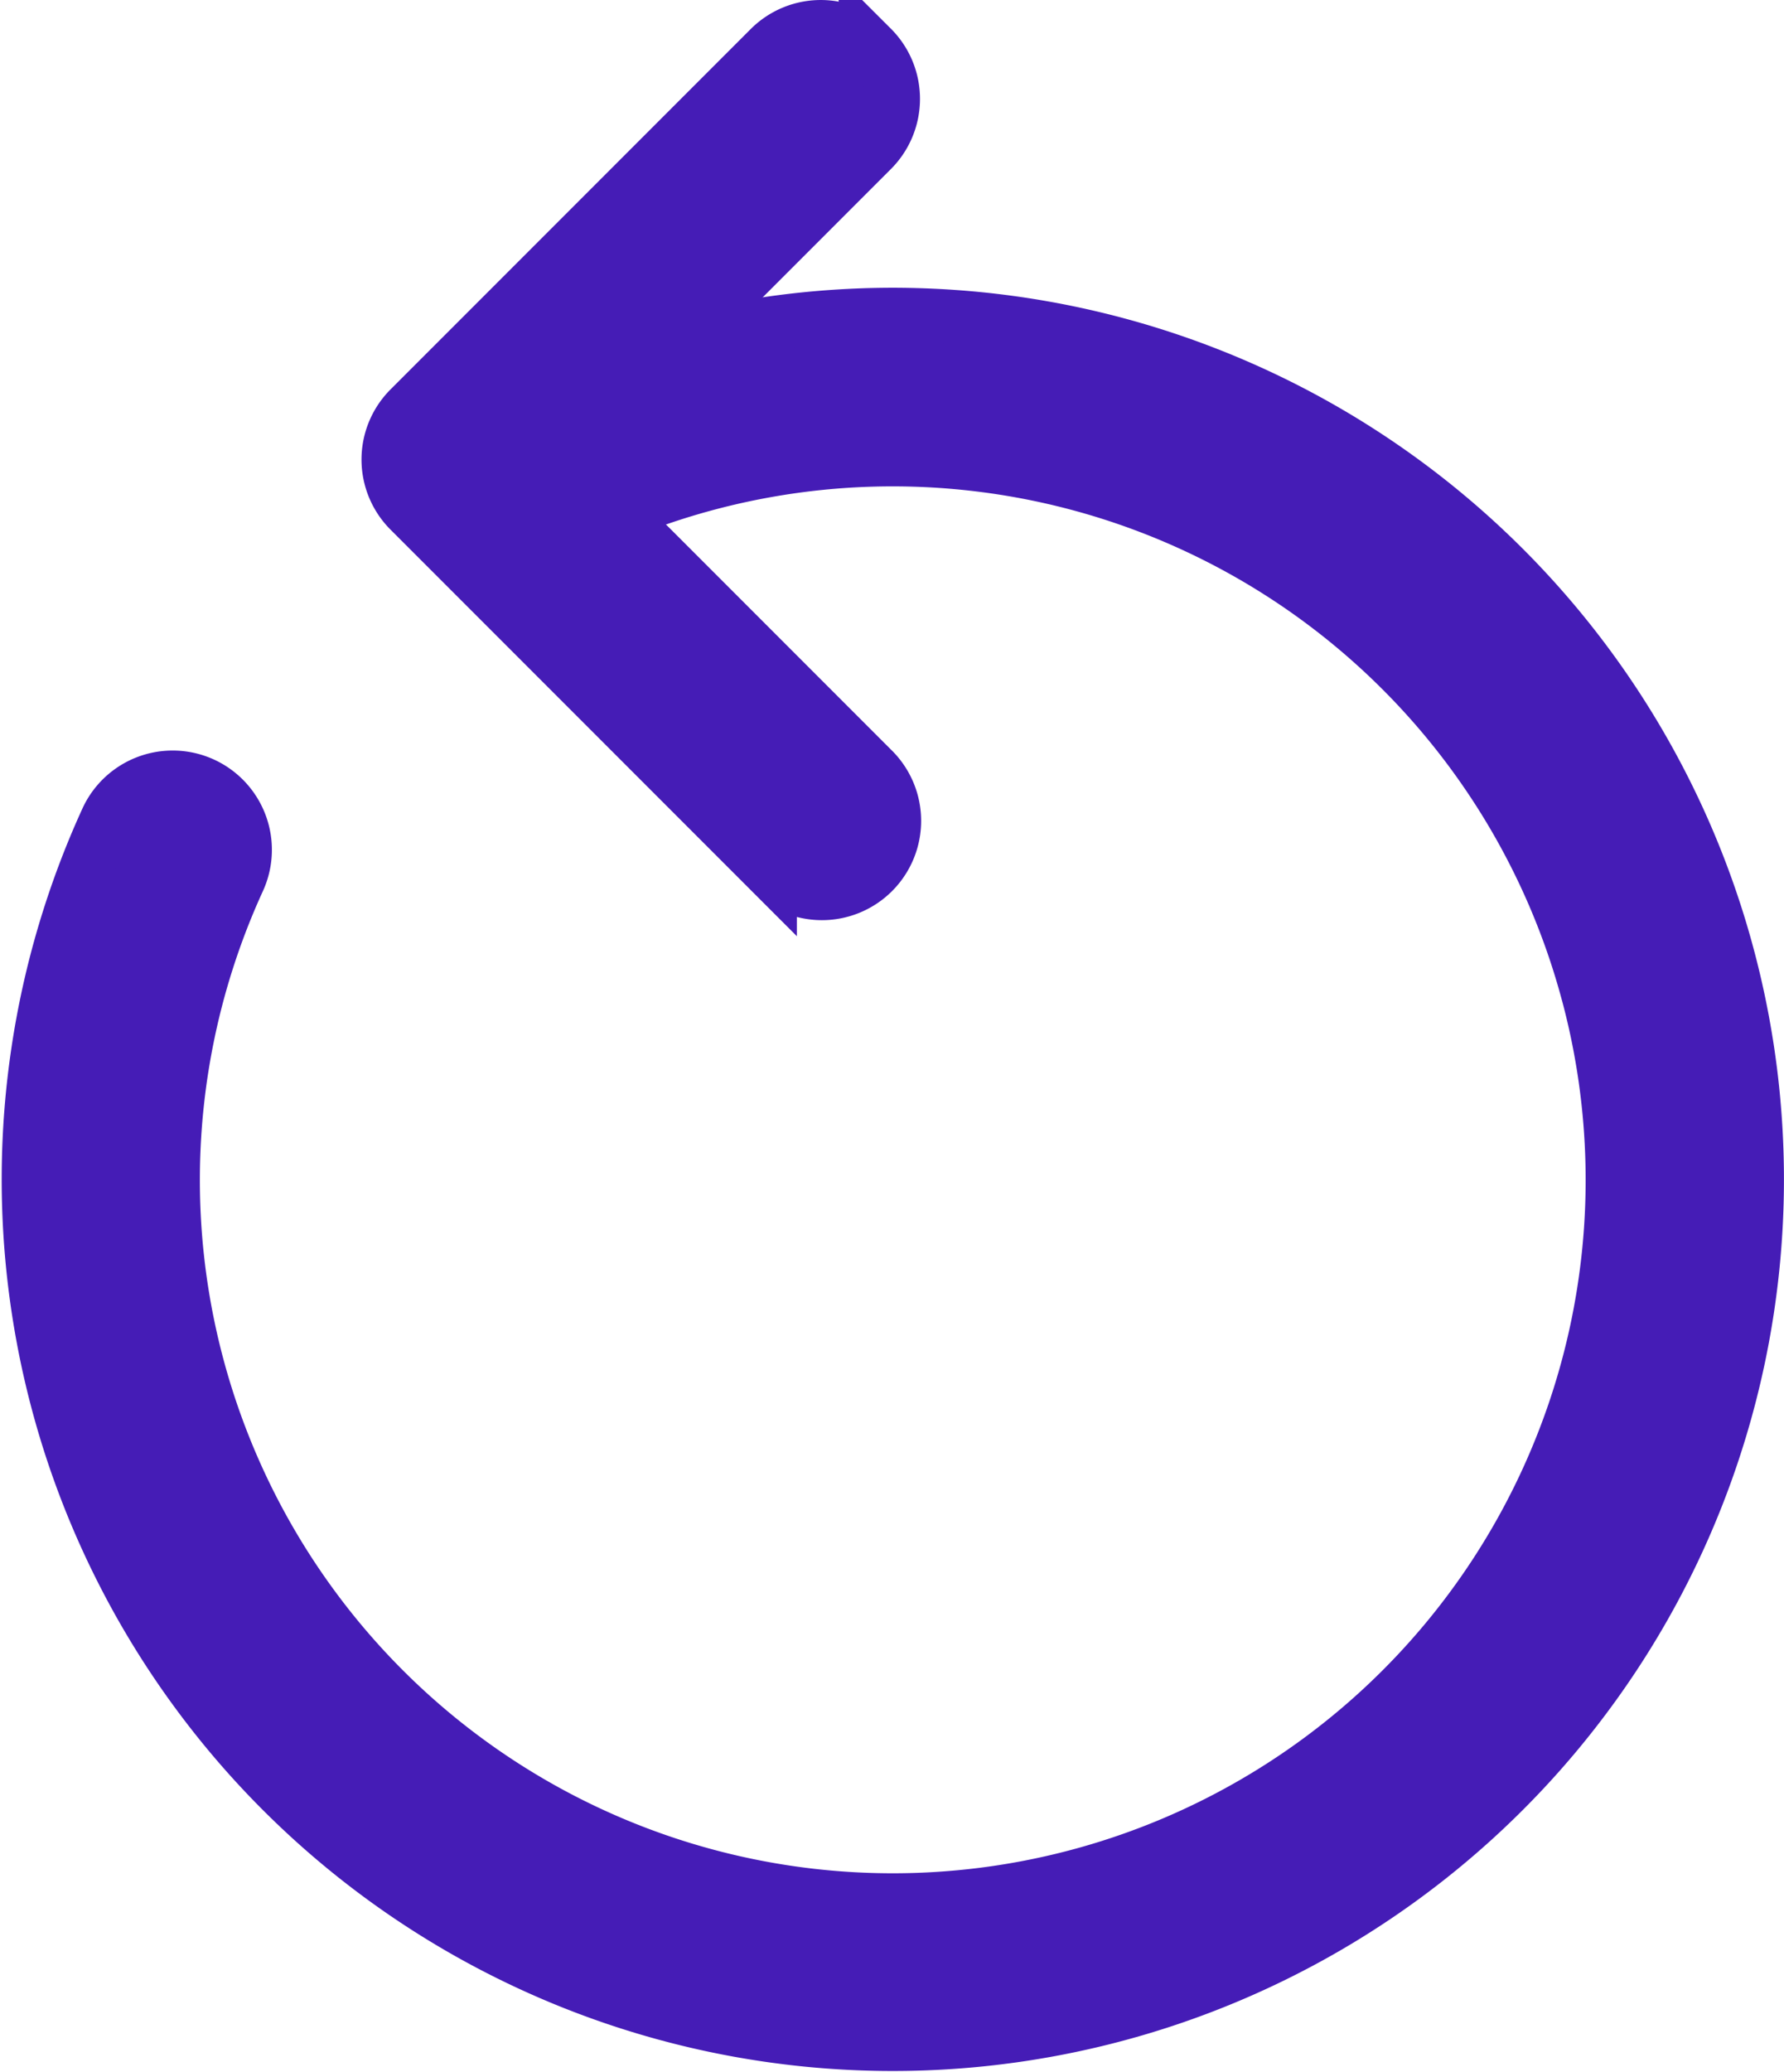 <?xml version="1.0" encoding="UTF-8"?> <svg xmlns="http://www.w3.org/2000/svg" width="32.882" height="38.165" viewBox="0 0 32.882 38.165"><g id="arrow-counterclockwise" transform="translate(0.528 0.5)"><path id="Tracciato_170" data-name="Tracciato 170" d="M33.244,16.992A13.271,13.271,0,0,0,14.391,8.6a1.328,1.328,0,0,1-1.206-2.367A15.925,15.925,0,1,1,5.946,13.79,1.328,1.328,0,1,1,8.361,14.9,13.271,13.271,0,1,0,33.244,16.99Z" transform="translate(-4.499 0.81)" fill="#451cb6" stroke="#451cb6" stroke-width="1" fill-rule="evenodd"></path><path id="Tracciato_171" data-name="Tracciato 171" d="M19.028.387a1.327,1.327,0,0,0-1.879,0L10.513,7.023a1.327,1.327,0,0,0,0,1.879l6.635,6.635a1.329,1.329,0,1,0,1.879-1.879l-5.7-5.7,5.7-5.7a1.327,1.327,0,0,0,0-1.879Z" transform="translate(-3.488 0.003)" fill="#451cb6" stroke="#451cb6" stroke-width="1" fill-rule="evenodd"></path></g></svg> 